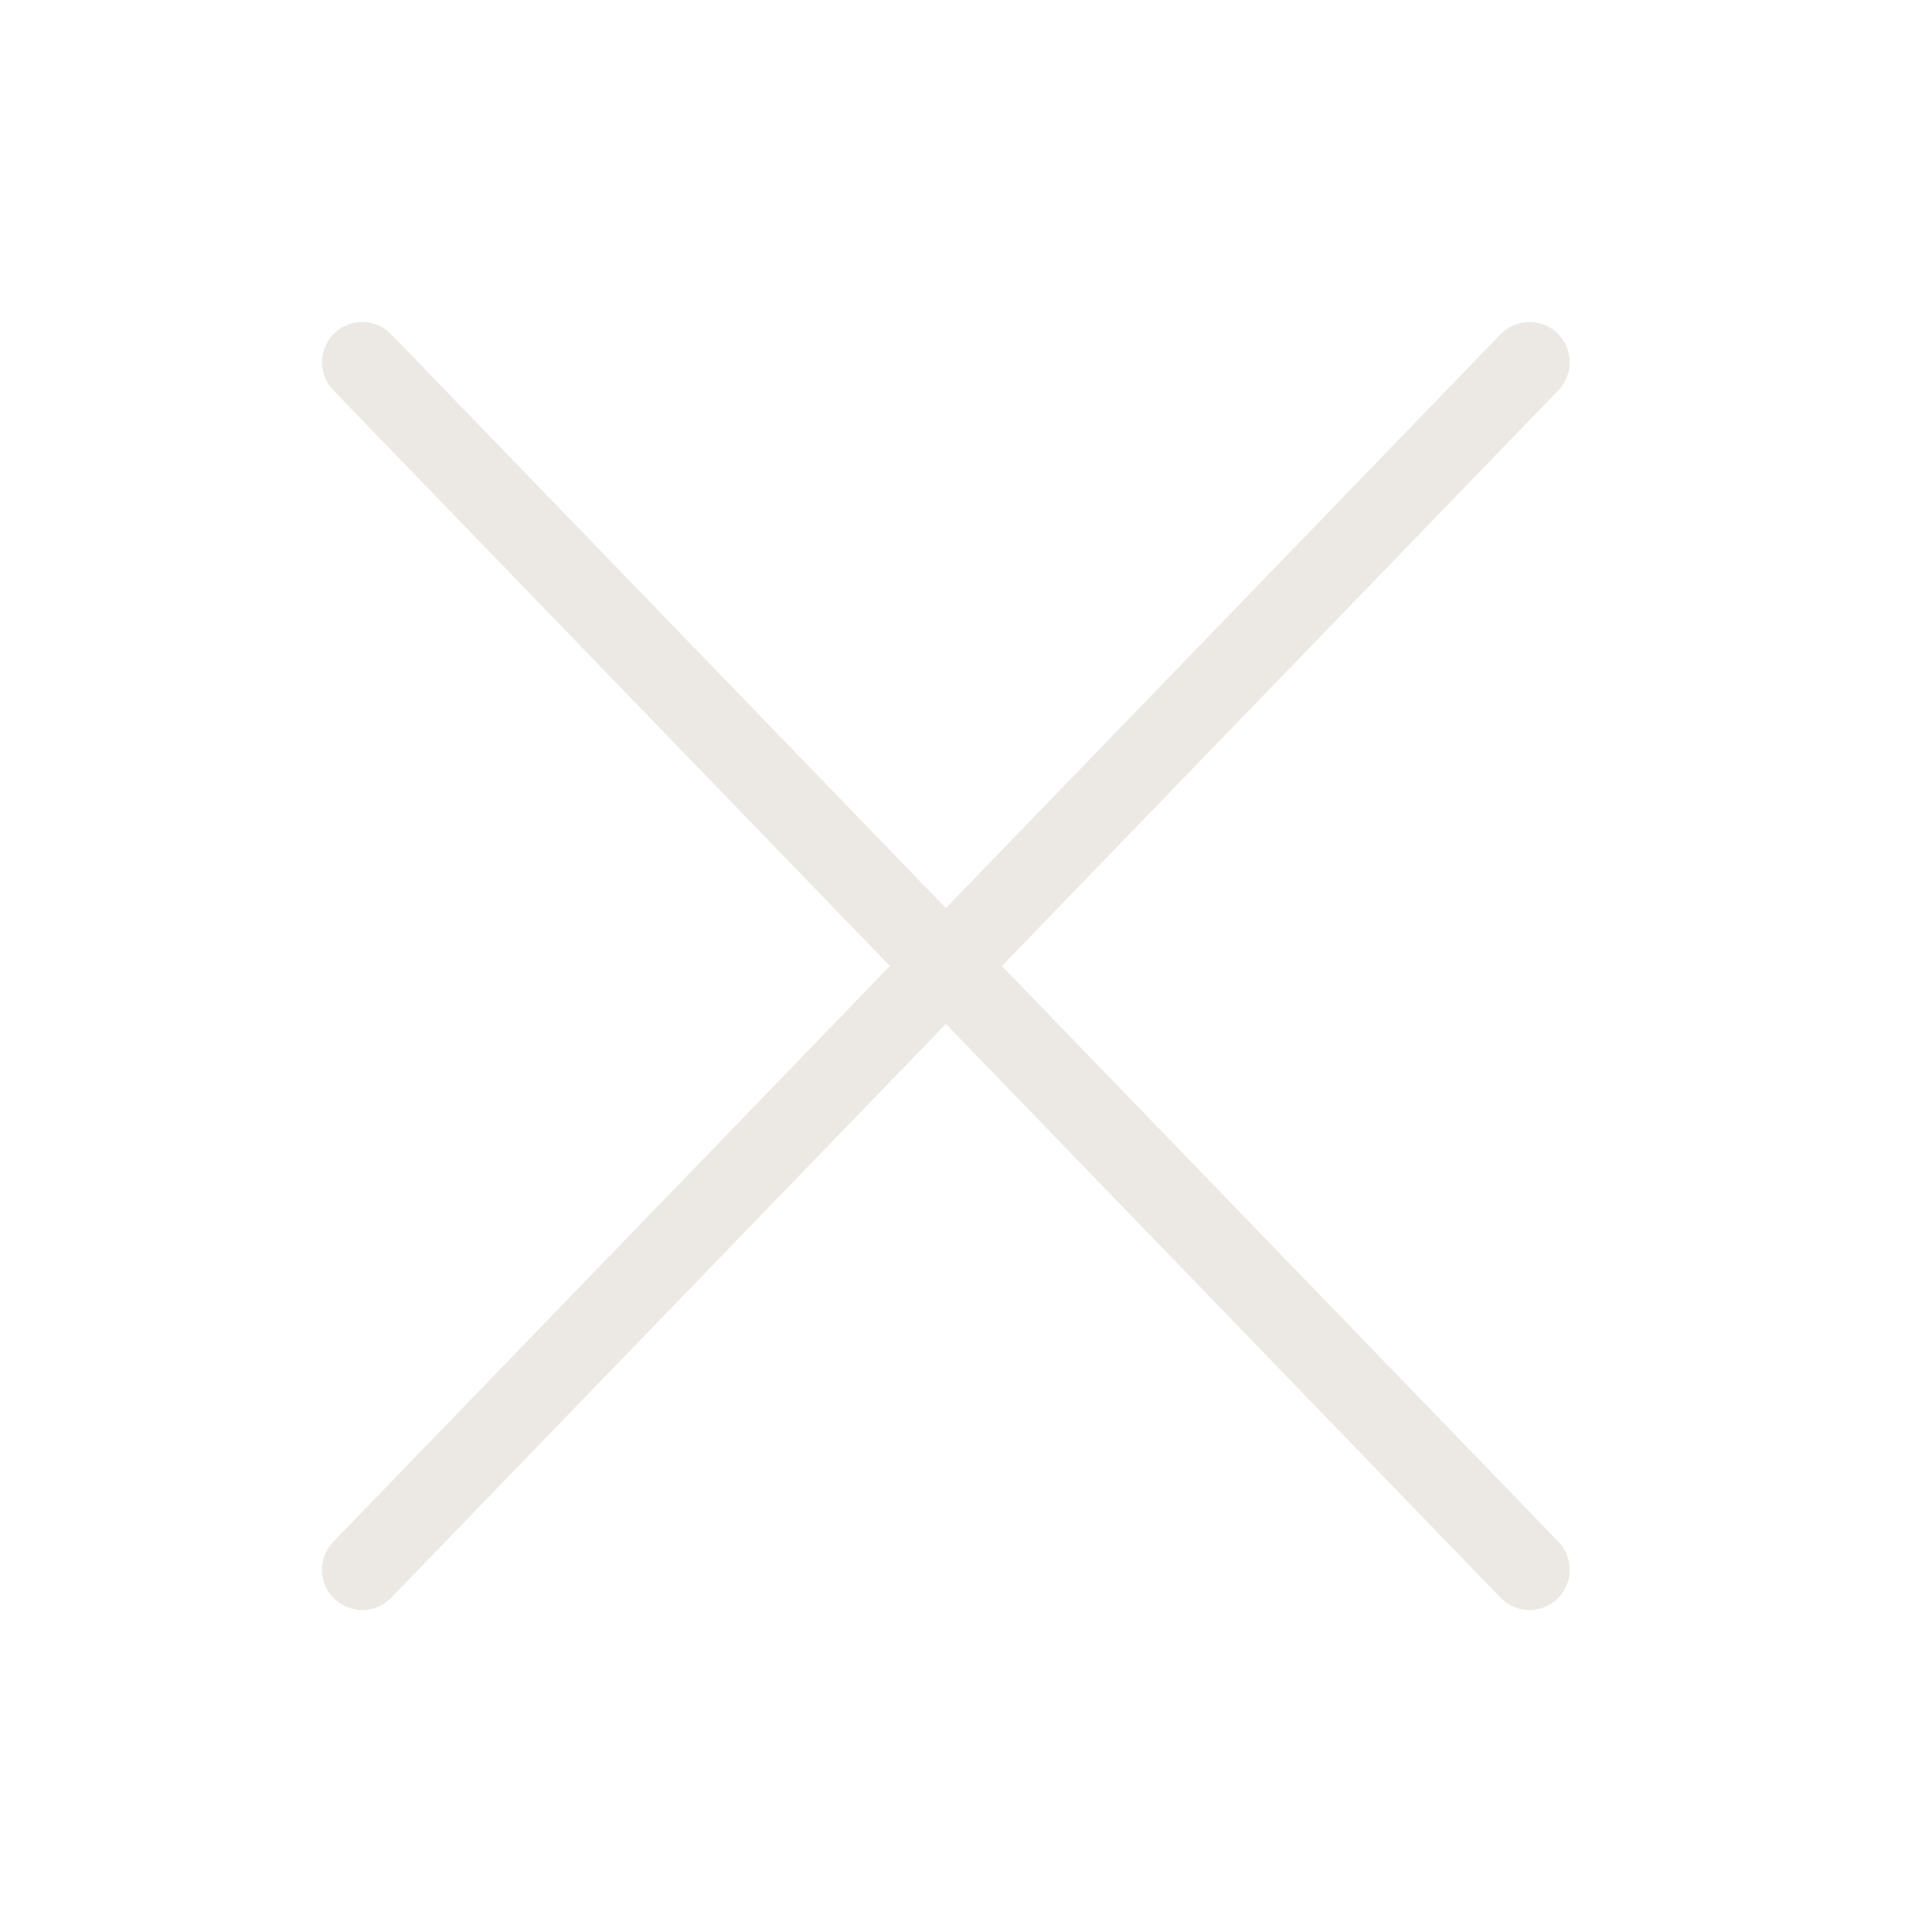 <svg width="32" height="32" viewBox="0 0 1024 1024" fill="#ECE9E4" xmlns="http://www.w3.org/2000/svg">
<g>
    <path d="M176.662 817.173c-8.19 8.471-7.96 21.977.51 30.165 8.472 8.19 21.978 7.96 30.166-.51l618.667-640c8.189-8.472 7.96-21.978-.511-30.166-8.471-8.19-21.977-7.96-30.166.51l-618.666 640z"/>
    <path d="M795.328 846.827c8.19 8.471 21.695 8.7 30.166.511 8.471-8.188 8.7-21.694.511-30.165l-618.667-640c-8.188-8.471-21.694-8.7-30.165-.511-8.471 8.188-8.7 21.694-.511 30.165l618.666 640z"/>
</g>
</svg>
